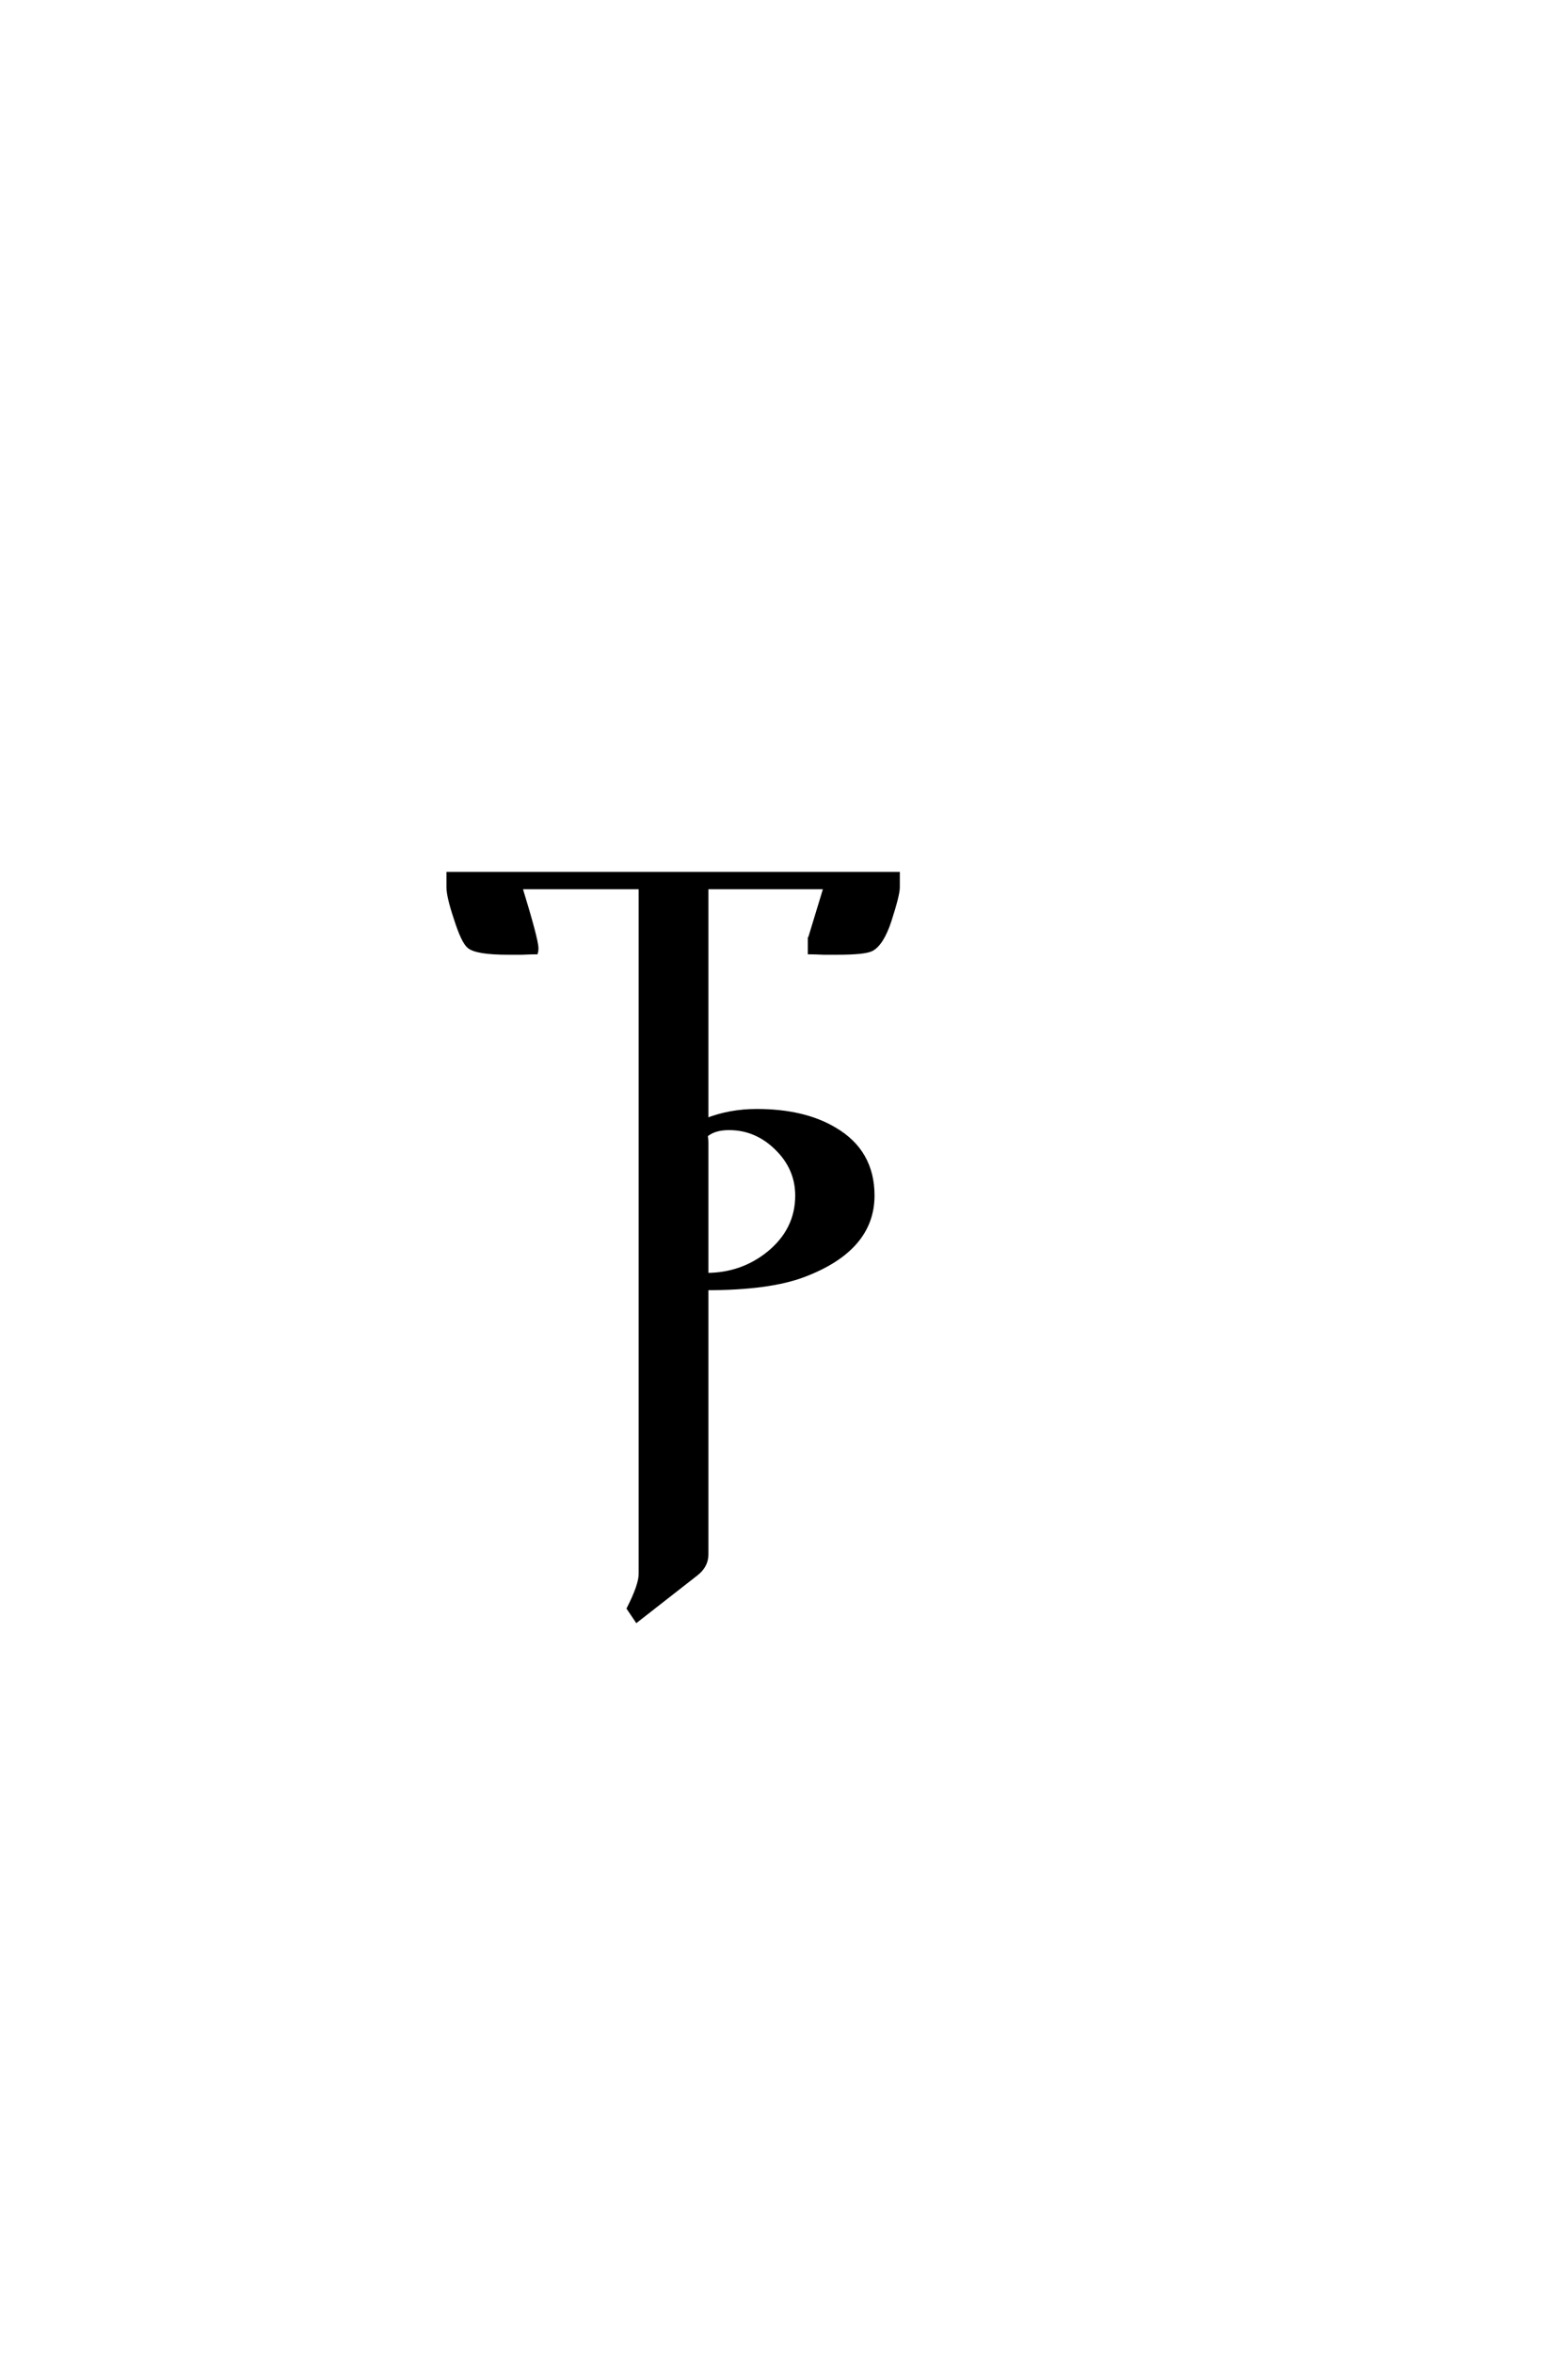 <?xml version='1.0' encoding='UTF-8'?>
<!DOCTYPE svg PUBLIC "-//W3C//DTD SVG 1.0//EN"
"http://www.w3.org/TR/2001/REC-SVG-20010904/DTD/svg10.dtd">

<svg xmlns='http://www.w3.org/2000/svg' version='1.0' width='40.0' height='60.0'>

 <g transform='scale(0.1 -0.1) translate(110.0 -370.0)'>
  <path d='M119.047 143.75
Q119.047 141.797 116.891 135.156
Q114.938 129.297 112.312 127.938
Q110.547 127.047 103.609 127.047
Q102.438 127.047 100.094 127.047
Q97.656 127.156 96.578 127.156
Q96.578 131.734 96.578 130.562
L100.594 143.75
L70.219 143.75
L70.219 84.375
Q76.172 86.719 83.016 86.719
Q95.125 86.719 102.938 82.031
Q112.594 76.375 112.594 65.141
Q112.594 51.469 95.016 44.828
Q86.234 41.5 70.219 41.5
L70.219 -26.375
Q70.219 -29.297 67.578 -31.344
L52.438 -43.172
L50.391 -40.141
Q53.422 -34.188 53.422 -31.344
L53.422 143.75
L22.75 143.75
Q26.859 130.375 26.859 128.219
Q26.859 127.438 26.766 127.156
Q25.688 127.156 23.141 127.047
Q20.797 127.047 19.625 127.047
Q11.422 127.047 9.578 128.719
Q8.109 129.984 6.25 135.844
Q4.391 141.406 4.391 143.75
L4.391 147.172
L119.047 147.172
L119.047 143.75
L119.047 143.75
M93.359 65.141
Q93.359 72.078 88.125 77.203
Q82.906 82.328 75.984 82.328
Q72.078 82.328 70.016 80.469
Q70.219 79.688 70.219 78.516
L70.219 44.922
Q79.203 44.922 86.031 50.391
Q93.359 56.344 93.359 65.141
' style='fill: #000000; stroke: #000000'/>
 </g>
</svg>

